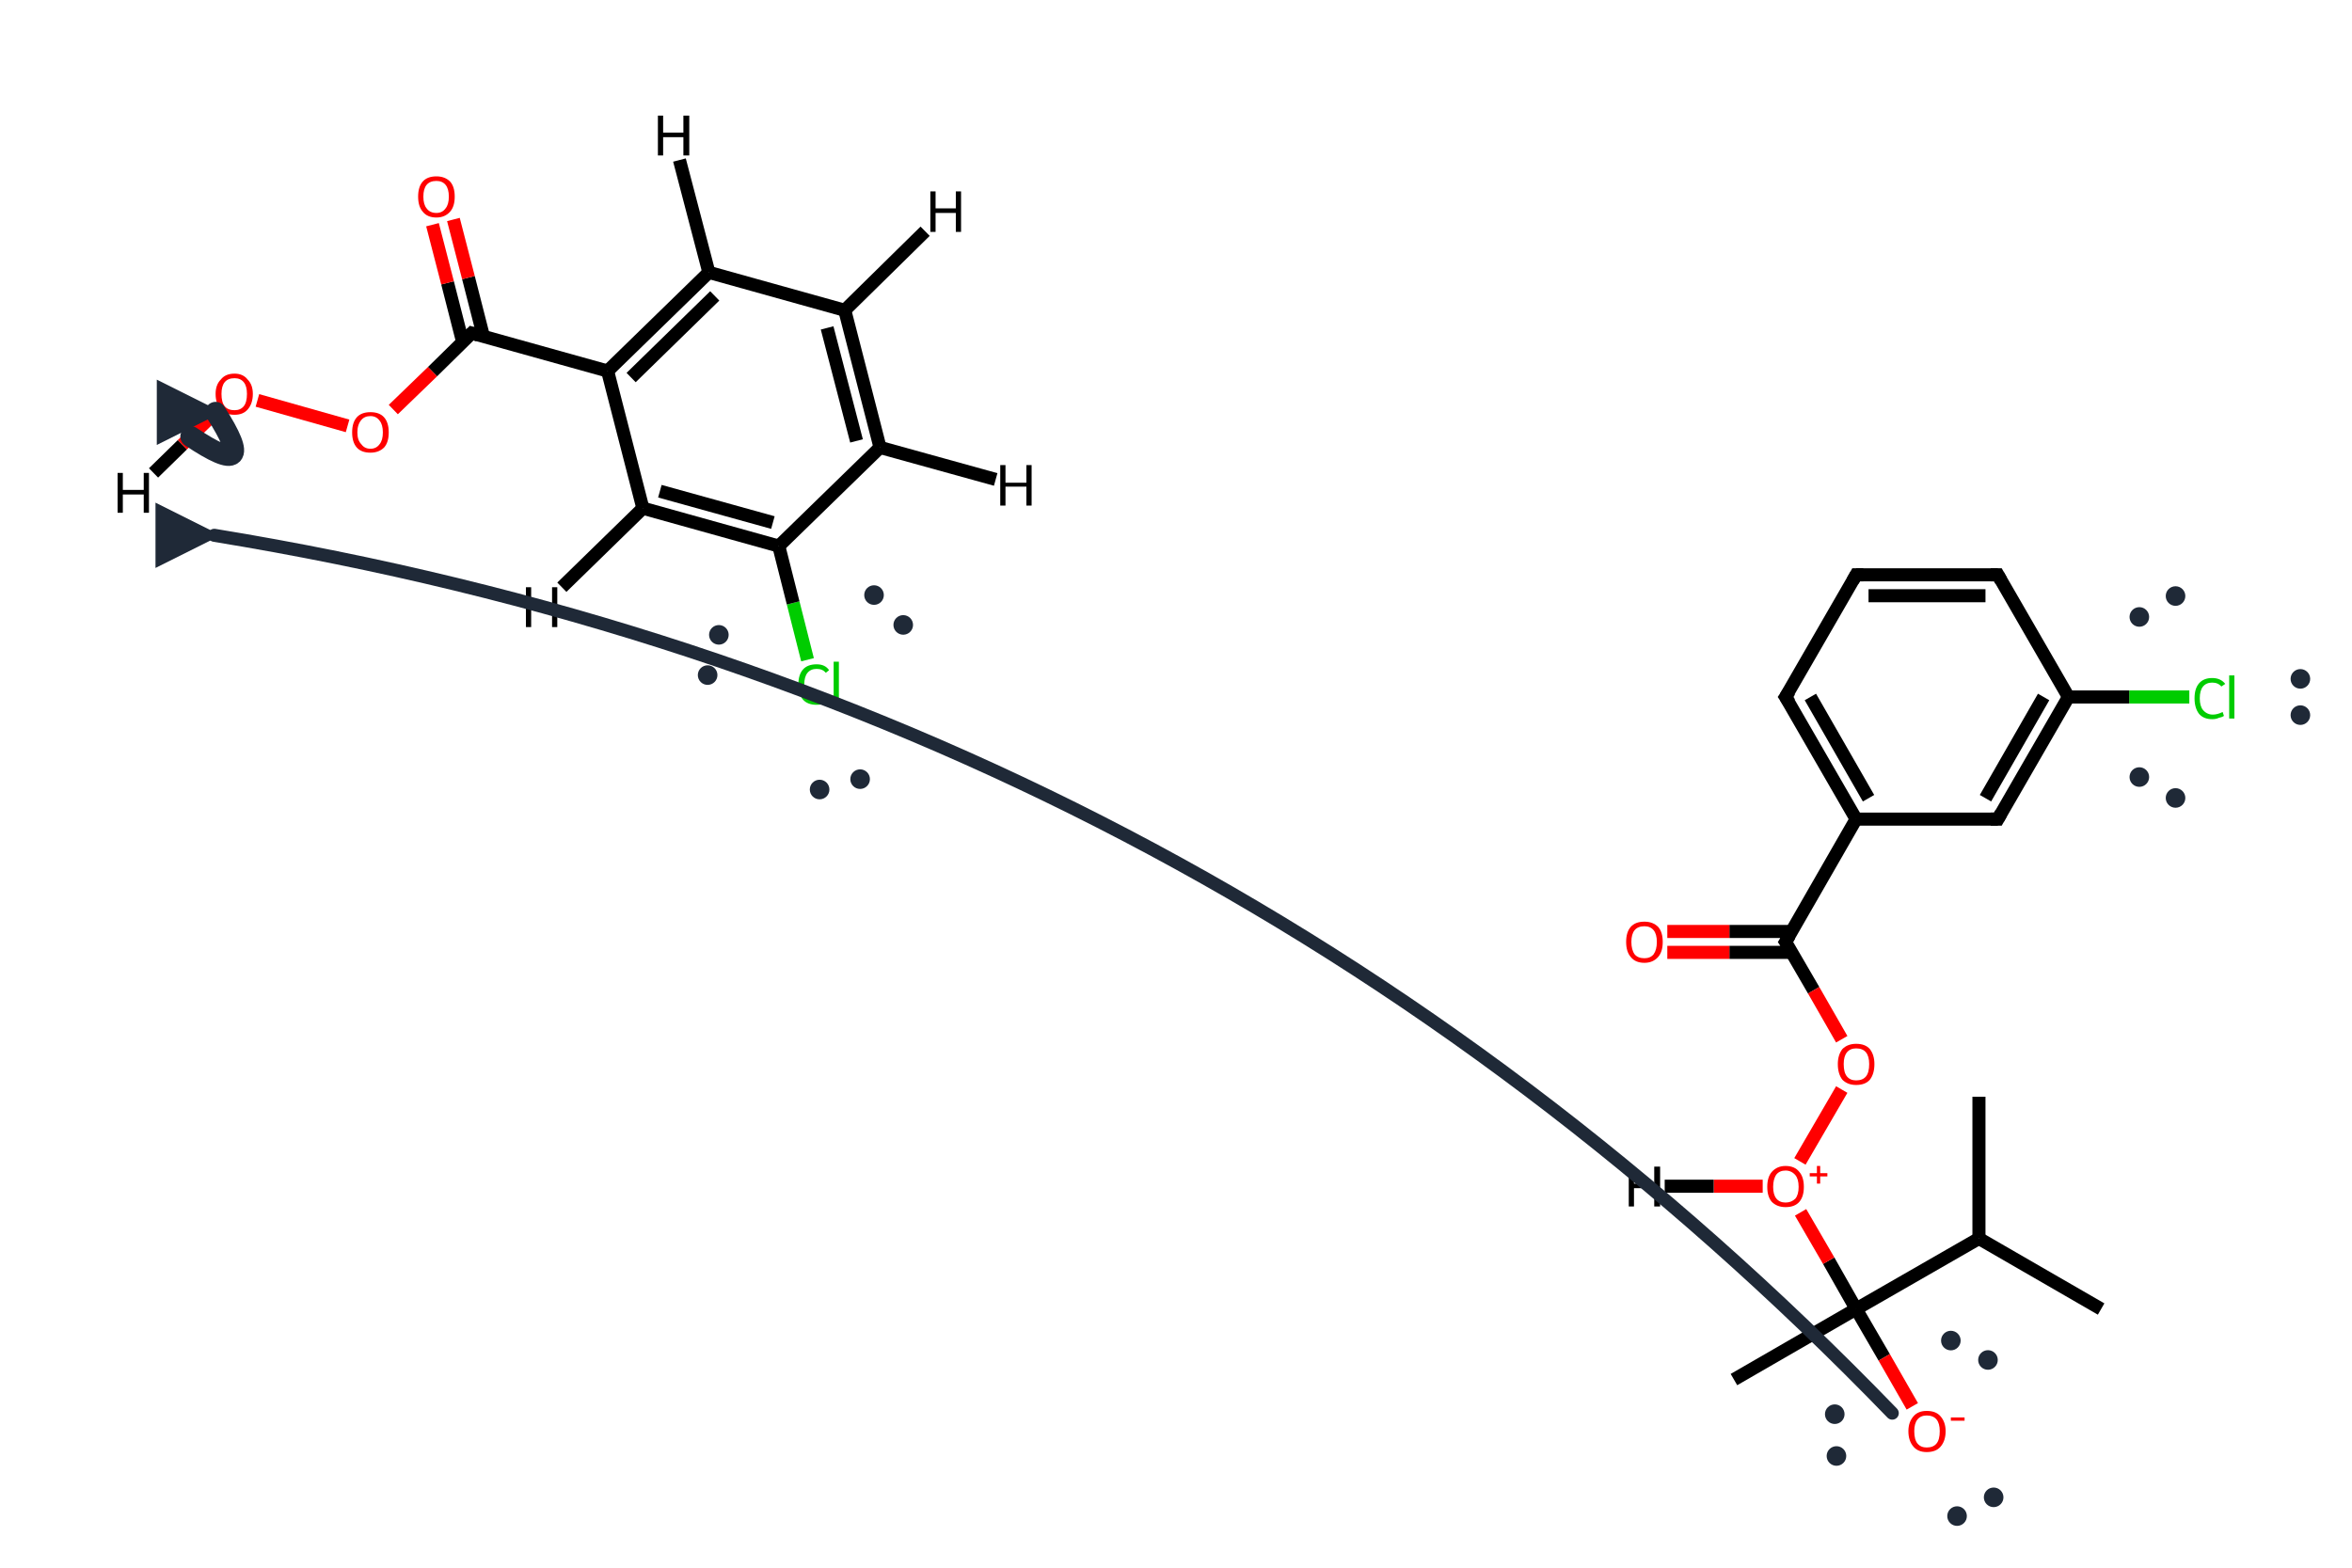 <?xml version='1.0' encoding='iso-8859-1'?>
<svg version='1.1' baseProfile='full'
              xmlns='http://www.w3.org/2000/svg'
                      xmlns:rdkit='http://www.rdkit.org/xml'
                      xmlns:xlink='http://www.w3.org/1999/xlink'
                  xml:space='preserve'
width='360px' height='240px' viewBox='0 0 360 240'>
<!-- END OF HEADER -->
<path class='bond-0 atom-0 atom-1' d='M 265.4,211.2 L 284.1,200.4' style='fill:none;fill-rule:evenodd;stroke:#000000;stroke-width:2.0px;stroke-linecap:butt;stroke-linejoin:miter;stroke-opacity:1' />
<path class='bond-1 atom-1 atom-2' d='M 284.1,200.4 L 288.4,207.8' style='fill:none;fill-rule:evenodd;stroke:#000000;stroke-width:2.0px;stroke-linecap:butt;stroke-linejoin:miter;stroke-opacity:1' />
<path class='bond-1 atom-1 atom-2' d='M 288.4,207.8 L 292.7,215.3' style='fill:none;fill-rule:evenodd;stroke:#FF0000;stroke-width:2.0px;stroke-linecap:butt;stroke-linejoin:miter;stroke-opacity:1' />
<path class='bond-2 atom-1 atom-3' d='M 284.1,200.4 L 302.9,189.6' style='fill:none;fill-rule:evenodd;stroke:#000000;stroke-width:2.0px;stroke-linecap:butt;stroke-linejoin:miter;stroke-opacity:1' />
<path class='bond-3 atom-3 atom-4' d='M 302.9,189.6 L 321.6,200.4' style='fill:none;fill-rule:evenodd;stroke:#000000;stroke-width:2.0px;stroke-linecap:butt;stroke-linejoin:miter;stroke-opacity:1' />
<path class='bond-4 atom-3 atom-5' d='M 302.9,189.6 L 302.9,167.9' style='fill:none;fill-rule:evenodd;stroke:#000000;stroke-width:2.0px;stroke-linecap:butt;stroke-linejoin:miter;stroke-opacity:1' />
<path class='bond-5 atom-6 atom-7' d='M 335.1,106.7 L 325.9,106.7' style='fill:none;fill-rule:evenodd;stroke:#00CC00;stroke-width:2.0px;stroke-linecap:butt;stroke-linejoin:miter;stroke-opacity:1' />
<path class='bond-5 atom-6 atom-7' d='M 325.9,106.7 L 316.6,106.7' style='fill:none;fill-rule:evenodd;stroke:#000000;stroke-width:2.0px;stroke-linecap:butt;stroke-linejoin:miter;stroke-opacity:1' />
<path class='bond-6 atom-7 atom-8' d='M 316.6,106.7 L 305.8,125.4' style='fill:none;fill-rule:evenodd;stroke:#000000;stroke-width:2.0px;stroke-linecap:butt;stroke-linejoin:miter;stroke-opacity:1' />
<path class='bond-6 atom-7 atom-8' d='M 312.8,106.7 L 303.9,122.2' style='fill:none;fill-rule:evenodd;stroke:#000000;stroke-width:2.0px;stroke-linecap:butt;stroke-linejoin:miter;stroke-opacity:1' />
<path class='bond-7 atom-8 atom-9' d='M 305.8,125.4 L 284.1,125.4' style='fill:none;fill-rule:evenodd;stroke:#000000;stroke-width:2.0px;stroke-linecap:butt;stroke-linejoin:miter;stroke-opacity:1' />
<path class='bond-8 atom-9 atom-10' d='M 284.1,125.4 L 273.3,144.2' style='fill:none;fill-rule:evenodd;stroke:#000000;stroke-width:2.0px;stroke-linecap:butt;stroke-linejoin:miter;stroke-opacity:1' />
<path class='bond-9 atom-10 atom-11' d='M 274.3,142.6 L 264.7,142.6' style='fill:none;fill-rule:evenodd;stroke:#000000;stroke-width:2.0px;stroke-linecap:butt;stroke-linejoin:miter;stroke-opacity:1' />
<path class='bond-9 atom-10 atom-11' d='M 264.7,142.6 L 255.2,142.6' style='fill:none;fill-rule:evenodd;stroke:#FF0000;stroke-width:2.0px;stroke-linecap:butt;stroke-linejoin:miter;stroke-opacity:1' />
<path class='bond-9 atom-10 atom-11' d='M 274.3,145.8 L 264.7,145.8' style='fill:none;fill-rule:evenodd;stroke:#000000;stroke-width:2.0px;stroke-linecap:butt;stroke-linejoin:miter;stroke-opacity:1' />
<path class='bond-9 atom-10 atom-11' d='M 264.7,145.8 L 255.2,145.8' style='fill:none;fill-rule:evenodd;stroke:#FF0000;stroke-width:2.0px;stroke-linecap:butt;stroke-linejoin:miter;stroke-opacity:1' />
<path class='bond-10 atom-10 atom-12' d='M 273.3,144.2 L 277.6,151.6' style='fill:none;fill-rule:evenodd;stroke:#000000;stroke-width:2.0px;stroke-linecap:butt;stroke-linejoin:miter;stroke-opacity:1' />
<path class='bond-10 atom-10 atom-12' d='M 277.6,151.6 L 281.9,159.1' style='fill:none;fill-rule:evenodd;stroke:#FF0000;stroke-width:2.0px;stroke-linecap:butt;stroke-linejoin:miter;stroke-opacity:1' />
<path class='bond-11 atom-12 atom-13' d='M 281.9,166.8 L 275.5,177.8' style='fill:none;fill-rule:evenodd;stroke:#FF0000;stroke-width:2.0px;stroke-linecap:butt;stroke-linejoin:miter;stroke-opacity:1' />
<path class='bond-12 atom-9 atom-14' d='M 284.1,125.4 L 273.3,106.7' style='fill:none;fill-rule:evenodd;stroke:#000000;stroke-width:2.0px;stroke-linecap:butt;stroke-linejoin:miter;stroke-opacity:1' />
<path class='bond-12 atom-9 atom-14' d='M 286.0,122.2 L 277.1,106.7' style='fill:none;fill-rule:evenodd;stroke:#000000;stroke-width:2.0px;stroke-linecap:butt;stroke-linejoin:miter;stroke-opacity:1' />
<path class='bond-13 atom-14 atom-15' d='M 273.3,106.7 L 284.1,88.0' style='fill:none;fill-rule:evenodd;stroke:#000000;stroke-width:2.0px;stroke-linecap:butt;stroke-linejoin:miter;stroke-opacity:1' />
<path class='bond-14 atom-15 atom-16' d='M 284.1,88.0 L 305.8,88.0' style='fill:none;fill-rule:evenodd;stroke:#000000;stroke-width:2.0px;stroke-linecap:butt;stroke-linejoin:miter;stroke-opacity:1' />
<path class='bond-14 atom-15 atom-16' d='M 286.0,91.2 L 303.9,91.2' style='fill:none;fill-rule:evenodd;stroke:#000000;stroke-width:2.0px;stroke-linecap:butt;stroke-linejoin:miter;stroke-opacity:1' />
<path class='bond-15 atom-16 atom-7' d='M 305.8,88.0 L 316.6,106.7' style='fill:none;fill-rule:evenodd;stroke:#000000;stroke-width:2.0px;stroke-linecap:butt;stroke-linejoin:miter;stroke-opacity:1' />
<path class='bond-16 atom-13 atom-17' d='M 269.8,181.6 L 262.3,181.6' style='fill:none;fill-rule:evenodd;stroke:#FF0000;stroke-width:2.0px;stroke-linecap:butt;stroke-linejoin:miter;stroke-opacity:1' />
<path class='bond-16 atom-13 atom-17' d='M 262.3,181.6 L 254.8,181.6' style='fill:none;fill-rule:evenodd;stroke:#000000;stroke-width:2.0px;stroke-linecap:butt;stroke-linejoin:miter;stroke-opacity:1' />
<path class='bond-17 atom-1 atom-13' d='M 284.1,200.4 L 279.9,193.0' style='fill:none;fill-rule:evenodd;stroke:#000000;stroke-width:2.0px;stroke-linecap:butt;stroke-linejoin:miter;stroke-opacity:1' />
<path class='bond-17 atom-1 atom-13' d='M 279.9,193.0 L 275.6,185.6' style='fill:none;fill-rule:evenodd;stroke:#FF0000;stroke-width:2.0px;stroke-linecap:butt;stroke-linejoin:miter;stroke-opacity:1' />
<path class='bond-18 atom-18 atom-19' d='M 123.6,101.0 L 121.4,92.3' style='fill:none;fill-rule:evenodd;stroke:#00CC00;stroke-width:2.0px;stroke-linecap:butt;stroke-linejoin:miter;stroke-opacity:1' />
<path class='bond-18 atom-18 atom-19' d='M 121.4,92.3 L 119.2,83.6' style='fill:none;fill-rule:evenodd;stroke:#000000;stroke-width:2.0px;stroke-linecap:butt;stroke-linejoin:miter;stroke-opacity:1' />
<path class='bond-19 atom-19 atom-20' d='M 119.2,83.6 L 98.4,77.8' style='fill:none;fill-rule:evenodd;stroke:#000000;stroke-width:2.0px;stroke-linecap:butt;stroke-linejoin:miter;stroke-opacity:1' />
<path class='bond-19 atom-19 atom-20' d='M 118.3,80.0 L 101.0,75.2' style='fill:none;fill-rule:evenodd;stroke:#000000;stroke-width:2.0px;stroke-linecap:butt;stroke-linejoin:miter;stroke-opacity:1' />
<path class='bond-20 atom-20 atom-21' d='M 98.4,77.8 L 93.0,56.8' style='fill:none;fill-rule:evenodd;stroke:#000000;stroke-width:2.0px;stroke-linecap:butt;stroke-linejoin:miter;stroke-opacity:1' />
<path class='bond-21 atom-21 atom-22' d='M 93.0,56.8 L 72.2,51.0' style='fill:none;fill-rule:evenodd;stroke:#000000;stroke-width:2.0px;stroke-linecap:butt;stroke-linejoin:miter;stroke-opacity:1' />
<path class='bond-22 atom-22 atom-23' d='M 74.0,51.5 L 71.7,42.5' style='fill:none;fill-rule:evenodd;stroke:#000000;stroke-width:2.0px;stroke-linecap:butt;stroke-linejoin:miter;stroke-opacity:1' />
<path class='bond-22 atom-22 atom-23' d='M 71.7,42.5 L 69.4,33.6' style='fill:none;fill-rule:evenodd;stroke:#FF0000;stroke-width:2.0px;stroke-linecap:butt;stroke-linejoin:miter;stroke-opacity:1' />
<path class='bond-22 atom-22 atom-23' d='M 70.8,52.3 L 68.5,43.3' style='fill:none;fill-rule:evenodd;stroke:#000000;stroke-width:2.0px;stroke-linecap:butt;stroke-linejoin:miter;stroke-opacity:1' />
<path class='bond-22 atom-22 atom-23' d='M 68.5,43.3 L 66.2,34.4' style='fill:none;fill-rule:evenodd;stroke:#FF0000;stroke-width:2.0px;stroke-linecap:butt;stroke-linejoin:miter;stroke-opacity:1' />
<path class='bond-23 atom-22 atom-24' d='M 72.2,51.0 L 66.2,56.9' style='fill:none;fill-rule:evenodd;stroke:#000000;stroke-width:2.0px;stroke-linecap:butt;stroke-linejoin:miter;stroke-opacity:1' />
<path class='bond-23 atom-22 atom-24' d='M 66.2,56.9 L 60.2,62.7' style='fill:none;fill-rule:evenodd;stroke:#FF0000;stroke-width:2.0px;stroke-linecap:butt;stroke-linejoin:miter;stroke-opacity:1' />
<path class='bond-24 atom-24 atom-25' d='M 53.2,65.2 L 39.4,61.3' style='fill:none;fill-rule:evenodd;stroke:#FF0000;stroke-width:2.0px;stroke-linecap:butt;stroke-linejoin:miter;stroke-opacity:1' />
<path class='bond-25 atom-21 atom-26' d='M 93.0,56.8 L 108.5,41.7' style='fill:none;fill-rule:evenodd;stroke:#000000;stroke-width:2.0px;stroke-linecap:butt;stroke-linejoin:miter;stroke-opacity:1' />
<path class='bond-25 atom-21 atom-26' d='M 96.6,57.8 L 109.4,45.3' style='fill:none;fill-rule:evenodd;stroke:#000000;stroke-width:2.0px;stroke-linecap:butt;stroke-linejoin:miter;stroke-opacity:1' />
<path class='bond-26 atom-26 atom-27' d='M 108.5,41.7 L 129.3,47.5' style='fill:none;fill-rule:evenodd;stroke:#000000;stroke-width:2.0px;stroke-linecap:butt;stroke-linejoin:miter;stroke-opacity:1' />
<path class='bond-27 atom-27 atom-28' d='M 129.3,47.5 L 134.7,68.5' style='fill:none;fill-rule:evenodd;stroke:#000000;stroke-width:2.0px;stroke-linecap:butt;stroke-linejoin:miter;stroke-opacity:1' />
<path class='bond-27 atom-27 atom-28' d='M 126.6,50.2 L 131.1,67.5' style='fill:none;fill-rule:evenodd;stroke:#000000;stroke-width:2.0px;stroke-linecap:butt;stroke-linejoin:miter;stroke-opacity:1' />
<path class='bond-28 atom-28 atom-19' d='M 134.7,68.5 L 119.2,83.6' style='fill:none;fill-rule:evenodd;stroke:#000000;stroke-width:2.0px;stroke-linecap:butt;stroke-linejoin:miter;stroke-opacity:1' />
<path class='bond-29 atom-20 atom-29' d='M 98.4,77.8 L 86.0,89.9' style='fill:none;fill-rule:evenodd;stroke:#000000;stroke-width:2.0px;stroke-linecap:butt;stroke-linejoin:miter;stroke-opacity:1' />
<path class='bond-30 atom-25 atom-30' d='M 32.3,63.8 L 27.9,68.1' style='fill:none;fill-rule:evenodd;stroke:#FF0000;stroke-width:2.0px;stroke-linecap:butt;stroke-linejoin:miter;stroke-opacity:1' />
<path class='bond-30 atom-25 atom-30' d='M 27.9,68.1 L 23.5,72.4' style='fill:none;fill-rule:evenodd;stroke:#000000;stroke-width:2.0px;stroke-linecap:butt;stroke-linejoin:miter;stroke-opacity:1' />
<path class='bond-31 atom-26 atom-31' d='M 108.5,41.7 L 104.0,24.5' style='fill:none;fill-rule:evenodd;stroke:#000000;stroke-width:2.0px;stroke-linecap:butt;stroke-linejoin:miter;stroke-opacity:1' />
<path class='bond-32 atom-27 atom-32' d='M 129.3,47.5 L 141.6,35.4' style='fill:none;fill-rule:evenodd;stroke:#000000;stroke-width:2.0px;stroke-linecap:butt;stroke-linejoin:miter;stroke-opacity:1' />
<path class='bond-33 atom-28 atom-33' d='M 134.7,68.5 L 152.4,73.4' style='fill:none;fill-rule:evenodd;stroke:#000000;stroke-width:2.0px;stroke-linecap:butt;stroke-linejoin:miter;stroke-opacity:1' />
<path d='M 306.3,124.5 L 305.8,125.4 L 304.7,125.4' style='fill:none;stroke:#000000;stroke-width:2.0px;stroke-linecap:butt;stroke-linejoin:miter;stroke-miterlimit:10;stroke-opacity:1;' />
<path d='M 273.9,143.2 L 273.3,144.2 L 273.5,144.5' style='fill:none;stroke:#000000;stroke-width:2.0px;stroke-linecap:butt;stroke-linejoin:miter;stroke-miterlimit:10;stroke-opacity:1;' />
<path d='M 273.9,107.6 L 273.3,106.7 L 273.9,105.8' style='fill:none;stroke:#000000;stroke-width:2.0px;stroke-linecap:butt;stroke-linejoin:miter;stroke-miterlimit:10;stroke-opacity:1;' />
<path d='M 283.6,88.9 L 284.1,88.0 L 285.2,88.0' style='fill:none;stroke:#000000;stroke-width:2.0px;stroke-linecap:butt;stroke-linejoin:miter;stroke-miterlimit:10;stroke-opacity:1;' />
<path d='M 304.7,88.0 L 305.8,88.0 L 306.3,88.9' style='fill:none;stroke:#000000;stroke-width:2.0px;stroke-linecap:butt;stroke-linejoin:miter;stroke-miterlimit:10;stroke-opacity:1;' />
<path d='M 73.2,51.3 L 72.2,51.0 L 71.9,51.3' style='fill:none;stroke:#000000;stroke-width:2.0px;stroke-linecap:butt;stroke-linejoin:miter;stroke-miterlimit:10;stroke-opacity:1;' />
<path class='atom-2' d='M 292.1 219.1
Q 292.1 217.7, 292.9 216.8
Q 293.6 216.0, 294.9 216.0
Q 296.3 216.0, 297.0 216.8
Q 297.8 217.7, 297.8 219.1
Q 297.8 220.6, 297.0 221.5
Q 296.3 222.3, 294.9 222.3
Q 293.6 222.3, 292.9 221.5
Q 292.1 220.6, 292.1 219.1
M 294.9 221.6
Q 295.9 221.6, 296.4 221.0
Q 296.9 220.4, 296.9 219.1
Q 296.9 217.9, 296.4 217.3
Q 295.9 216.7, 294.9 216.7
Q 294.0 216.7, 293.5 217.3
Q 293.0 217.9, 293.0 219.1
Q 293.0 220.4, 293.5 221.0
Q 294.0 221.6, 294.9 221.6
' fill='#FF0000'/>
<path class='atom-2' d='M 298.6 217.0
L 300.7 217.0
L 300.7 217.5
L 298.6 217.5
L 298.6 217.0
' fill='#FF0000'/>
<path class='atom-6' d='M 335.9 106.9
Q 335.9 105.4, 336.6 104.6
Q 337.3 103.8, 338.6 103.8
Q 339.9 103.8, 340.6 104.7
L 340.0 105.1
Q 339.5 104.5, 338.6 104.5
Q 337.7 104.5, 337.2 105.1
Q 336.7 105.7, 336.7 106.9
Q 336.7 108.1, 337.2 108.7
Q 337.8 109.4, 338.7 109.4
Q 339.4 109.4, 340.2 109.0
L 340.4 109.6
Q 340.1 109.8, 339.6 109.9
Q 339.2 110.1, 338.6 110.1
Q 337.3 110.1, 336.6 109.3
Q 335.9 108.4, 335.9 106.9
' fill='#00CC00'/>
<path class='atom-6' d='M 341.2 103.4
L 342.0 103.4
L 342.0 110.0
L 341.2 110.0
L 341.2 103.4
' fill='#00CC00'/>
<path class='atom-11' d='M 248.9 144.2
Q 248.9 142.7, 249.6 141.9
Q 250.3 141.1, 251.7 141.1
Q 253.0 141.1, 253.8 141.9
Q 254.5 142.7, 254.5 144.2
Q 254.5 145.7, 253.8 146.5
Q 253.0 147.4, 251.7 147.4
Q 250.3 147.4, 249.6 146.5
Q 248.9 145.7, 248.9 144.2
M 251.7 146.7
Q 252.6 146.7, 253.1 146.1
Q 253.6 145.4, 253.6 144.2
Q 253.6 143.0, 253.1 142.4
Q 252.6 141.8, 251.7 141.8
Q 250.7 141.8, 250.2 142.4
Q 249.7 143.0, 249.7 144.2
Q 249.7 145.4, 250.2 146.1
Q 250.7 146.7, 251.7 146.7
' fill='#FF0000'/>
<path class='atom-12' d='M 281.3 162.9
Q 281.3 161.5, 282.0 160.6
Q 282.8 159.8, 284.1 159.8
Q 285.5 159.8, 286.2 160.6
Q 286.9 161.5, 286.9 162.9
Q 286.9 164.4, 286.2 165.3
Q 285.5 166.1, 284.1 166.1
Q 282.8 166.1, 282.0 165.3
Q 281.3 164.4, 281.3 162.9
M 284.1 165.4
Q 285.1 165.4, 285.6 164.8
Q 286.1 164.2, 286.1 162.9
Q 286.1 161.7, 285.6 161.1
Q 285.1 160.5, 284.1 160.5
Q 283.2 160.5, 282.7 161.1
Q 282.2 161.7, 282.2 162.9
Q 282.2 164.2, 282.7 164.8
Q 283.2 165.4, 284.1 165.4
' fill='#FF0000'/>
<path class='atom-13' d='M 270.5 181.7
Q 270.5 180.2, 271.2 179.4
Q 272.0 178.5, 273.3 178.5
Q 274.7 178.5, 275.4 179.4
Q 276.1 180.2, 276.1 181.7
Q 276.1 183.2, 275.4 184.0
Q 274.7 184.8, 273.3 184.8
Q 272.0 184.8, 271.2 184.0
Q 270.5 183.2, 270.5 181.7
M 273.3 184.1
Q 274.2 184.1, 274.8 183.5
Q 275.3 182.9, 275.3 181.7
Q 275.3 180.5, 274.8 179.9
Q 274.2 179.2, 273.3 179.2
Q 272.4 179.2, 271.9 179.8
Q 271.4 180.5, 271.4 181.7
Q 271.4 182.9, 271.9 183.5
Q 272.4 184.1, 273.3 184.1
' fill='#FF0000'/>
<path class='atom-13' d='M 277.0 179.6
L 278.1 179.6
L 278.1 178.5
L 278.6 178.5
L 278.6 179.6
L 279.7 179.6
L 279.7 180.1
L 278.6 180.1
L 278.6 181.2
L 278.1 181.2
L 278.1 180.1
L 277.0 180.1
L 277.0 179.6
' fill='#FF0000'/>
<path class='atom-17' d='M 249.3 178.6
L 250.1 178.6
L 250.1 181.2
L 253.2 181.2
L 253.2 178.6
L 254.1 178.6
L 254.1 184.7
L 253.2 184.7
L 253.2 181.9
L 250.1 181.9
L 250.1 184.7
L 249.3 184.7
L 249.3 178.6
' fill='#000000'/>
<path class='atom-18' d='M 122.2 104.8
Q 122.2 103.3, 122.9 102.5
Q 123.6 101.7, 125.0 101.7
Q 126.3 101.7, 126.9 102.6
L 126.4 103.0
Q 125.9 102.4, 125.0 102.4
Q 124.1 102.4, 123.6 103.0
Q 123.1 103.6, 123.1 104.8
Q 123.1 106.0, 123.6 106.6
Q 124.1 107.2, 125.1 107.2
Q 125.8 107.2, 126.6 106.8
L 126.8 107.5
Q 126.5 107.7, 126.0 107.8
Q 125.5 107.9, 125.0 107.9
Q 123.6 107.9, 122.9 107.1
Q 122.2 106.3, 122.2 104.8
' fill='#00CC00'/>
<path class='atom-18' d='M 127.6 101.3
L 128.4 101.3
L 128.4 107.9
L 127.6 107.9
L 127.6 101.3
' fill='#00CC00'/>
<path class='atom-23' d='M 64.0 30.1
Q 64.0 28.6, 64.7 27.8
Q 65.4 27.0, 66.8 27.0
Q 68.1 27.0, 68.9 27.8
Q 69.6 28.6, 69.6 30.1
Q 69.6 31.6, 68.9 32.4
Q 68.1 33.3, 66.8 33.3
Q 65.4 33.3, 64.7 32.4
Q 64.0 31.6, 64.0 30.1
M 66.8 32.6
Q 67.7 32.6, 68.2 31.9
Q 68.7 31.3, 68.7 30.1
Q 68.7 28.9, 68.2 28.3
Q 67.7 27.7, 66.8 27.7
Q 65.8 27.7, 65.3 28.3
Q 64.8 28.9, 64.8 30.1
Q 64.8 31.3, 65.3 31.9
Q 65.8 32.6, 66.8 32.6
' fill='#FF0000'/>
<path class='atom-24' d='M 53.9 66.2
Q 53.9 64.7, 54.6 63.9
Q 55.3 63.1, 56.7 63.1
Q 58.1 63.1, 58.8 63.9
Q 59.5 64.7, 59.5 66.2
Q 59.5 67.7, 58.8 68.5
Q 58.0 69.3, 56.7 69.3
Q 55.3 69.3, 54.6 68.5
Q 53.9 67.7, 53.9 66.2
M 56.7 68.7
Q 57.6 68.7, 58.1 68.0
Q 58.6 67.4, 58.6 66.2
Q 58.6 65.0, 58.1 64.4
Q 57.6 63.7, 56.7 63.7
Q 55.8 63.7, 55.3 64.3
Q 54.7 65.0, 54.7 66.2
Q 54.7 67.4, 55.3 68.0
Q 55.8 68.7, 56.7 68.7
' fill='#FF0000'/>
<path class='atom-25' d='M 33.0 60.3
Q 33.0 58.9, 33.8 58.1
Q 34.5 57.2, 35.9 57.2
Q 37.2 57.2, 37.9 58.1
Q 38.7 58.9, 38.7 60.3
Q 38.7 61.8, 37.9 62.7
Q 37.2 63.5, 35.9 63.5
Q 34.5 63.5, 33.8 62.7
Q 33.0 61.8, 33.0 60.3
M 35.9 62.8
Q 36.8 62.8, 37.3 62.2
Q 37.8 61.6, 37.8 60.3
Q 37.8 59.1, 37.3 58.5
Q 36.8 57.9, 35.9 57.9
Q 34.9 57.9, 34.4 58.5
Q 33.9 59.1, 33.9 60.3
Q 33.9 61.6, 34.4 62.2
Q 34.9 62.8, 35.9 62.8
' fill='#FF0000'/>
<path class='atom-29' d='M 80.5 89.9
L 81.3 89.9
L 81.3 92.5
L 84.5 92.5
L 84.5 89.9
L 85.3 89.9
L 85.3 96.0
L 84.5 96.0
L 84.5 93.2
L 81.3 93.2
L 81.3 96.0
L 80.5 96.0
L 80.5 89.9
' fill='#000000'/>
<path class='atom-30' d='M 18.0 72.4
L 18.8 72.4
L 18.8 75.0
L 22.0 75.0
L 22.0 72.4
L 22.8 72.4
L 22.8 78.5
L 22.0 78.5
L 22.0 75.7
L 18.8 75.7
L 18.8 78.5
L 18.0 78.5
L 18.0 72.4
' fill='#000000'/>
<path class='atom-31' d='M 100.7 17.7
L 101.5 17.7
L 101.5 20.3
L 104.6 20.3
L 104.6 17.7
L 105.5 17.7
L 105.5 23.8
L 104.6 23.8
L 104.6 21.0
L 101.5 21.0
L 101.5 23.8
L 100.7 23.8
L 100.7 17.7
' fill='#000000'/>
<path class='atom-32' d='M 142.4 29.3
L 143.2 29.3
L 143.2 31.9
L 146.3 31.9
L 146.3 29.3
L 147.1 29.3
L 147.1 35.5
L 146.3 35.5
L 146.3 32.6
L 143.2 32.6
L 143.2 35.5
L 142.4 35.5
L 142.4 29.3
' fill='#000000'/>
<path class='atom-33' d='M 153.1 71.2
L 153.9 71.2
L 153.9 73.9
L 157.1 73.9
L 157.1 71.2
L 157.9 71.2
L 157.9 77.4
L 157.1 77.4
L 157.1 74.5
L 153.9 74.5
L 153.9 77.4
L 153.1 77.4
L 153.1 71.2
' fill='#000000'/>
<defs><marker id='rdk-mech-arrowhead' viewBox='0 0 10 10' refX='9' refY='5' markerUnits='userSpaceOnUse' markerWidth='10' markerHeight='10' orient='auto'><path d='M 0 0 L 10 5 L 0 10 z' fill='#1f2937' /></marker><marker id='rdk-mech-fishhook' viewBox='0 0 10 10' refX='9' refY='5' markerUnits='userSpaceOnUse' markerWidth='10' markerHeight='10' orient='auto'><path d='M 0 2 C 5 2, 8 4, 10 5' stroke='#1f2937' stroke-width='2' fill='none' stroke-linecap='round' /></marker></defs><g class='mechanism-electrons'><circle cx='304.28' cy='208.20' r='1.9' fill='#1f2937' stroke='#ffffff' stroke-width='0.8' /><circle cx='298.60' cy='205.23' r='1.9' fill='#1f2937' stroke='#ffffff' stroke-width='0.8' /><circle cx='299.55' cy='232.10' r='1.9' fill='#1f2937' stroke='#ffffff' stroke-width='0.8' /><circle cx='305.15' cy='229.23' r='1.9' fill='#1f2937' stroke='#ffffff' stroke-width='0.8' /><circle cx='280.83' cy='216.50' r='1.9' fill='#1f2937' stroke='#ffffff' stroke-width='0.8' /><circle cx='281.09' cy='222.90' r='1.9' fill='#1f2937' stroke='#ffffff' stroke-width='0.8' /><circle cx='352.10' cy='109.48' r='1.9' fill='#1f2937' stroke='#ffffff' stroke-width='0.8' /><circle cx='352.10' cy='103.93' r='1.9' fill='#1f2937' stroke='#ffffff' stroke-width='0.8' /><circle cx='327.45' cy='118.96' r='1.9' fill='#1f2937' stroke='#ffffff' stroke-width='0.8' /><circle cx='332.99' cy='122.16' r='1.9' fill='#1f2937' stroke='#ffffff' stroke-width='0.8' /><circle cx='332.99' cy='91.25' r='1.9' fill='#1f2937' stroke='#ffffff' stroke-width='0.8' /><circle cx='327.45' cy='94.45' r='1.9' fill='#1f2937' stroke='#ffffff' stroke-width='0.8' /><circle cx='125.45' cy='120.87' r='1.9' fill='#1f2937' stroke='#ffffff' stroke-width='0.8' /><circle cx='131.65' cy='119.28' r='1.9' fill='#1f2937' stroke='#ffffff' stroke-width='0.8' /><circle cx='110.03' cy='97.19' r='1.9' fill='#1f2937' stroke='#ffffff' stroke-width='0.8' /><circle cx='108.31' cy='103.35' r='1.9' fill='#1f2937' stroke='#ffffff' stroke-width='0.8' /><circle cx='138.25' cy='95.67' r='1.9' fill='#1f2937' stroke='#ffffff' stroke-width='0.8' /><circle cx='133.78' cy='91.10' r='1.9' fill='#1f2937' stroke='#ffffff' stroke-width='0.8' /></g><g class='mechanism-arrows'><path d='M 289.63 216.34 Q 183.47 106.61 32.80 81.95' stroke='#1f2937' stroke-width='2.0' fill='none' stroke-linecap='round' marker-end='url(#rdk-mech-arrowhead)' style='pointer-events:none' /><path d='M 29.20 66.84 Q 40.03 74.10 33.00 63.12' stroke='#1f2937' stroke-width='3.2' fill='none' stroke-linecap='round' marker-end='url(#rdk-mech-arrowhead)' style='pointer-events:none' /></g></svg>
